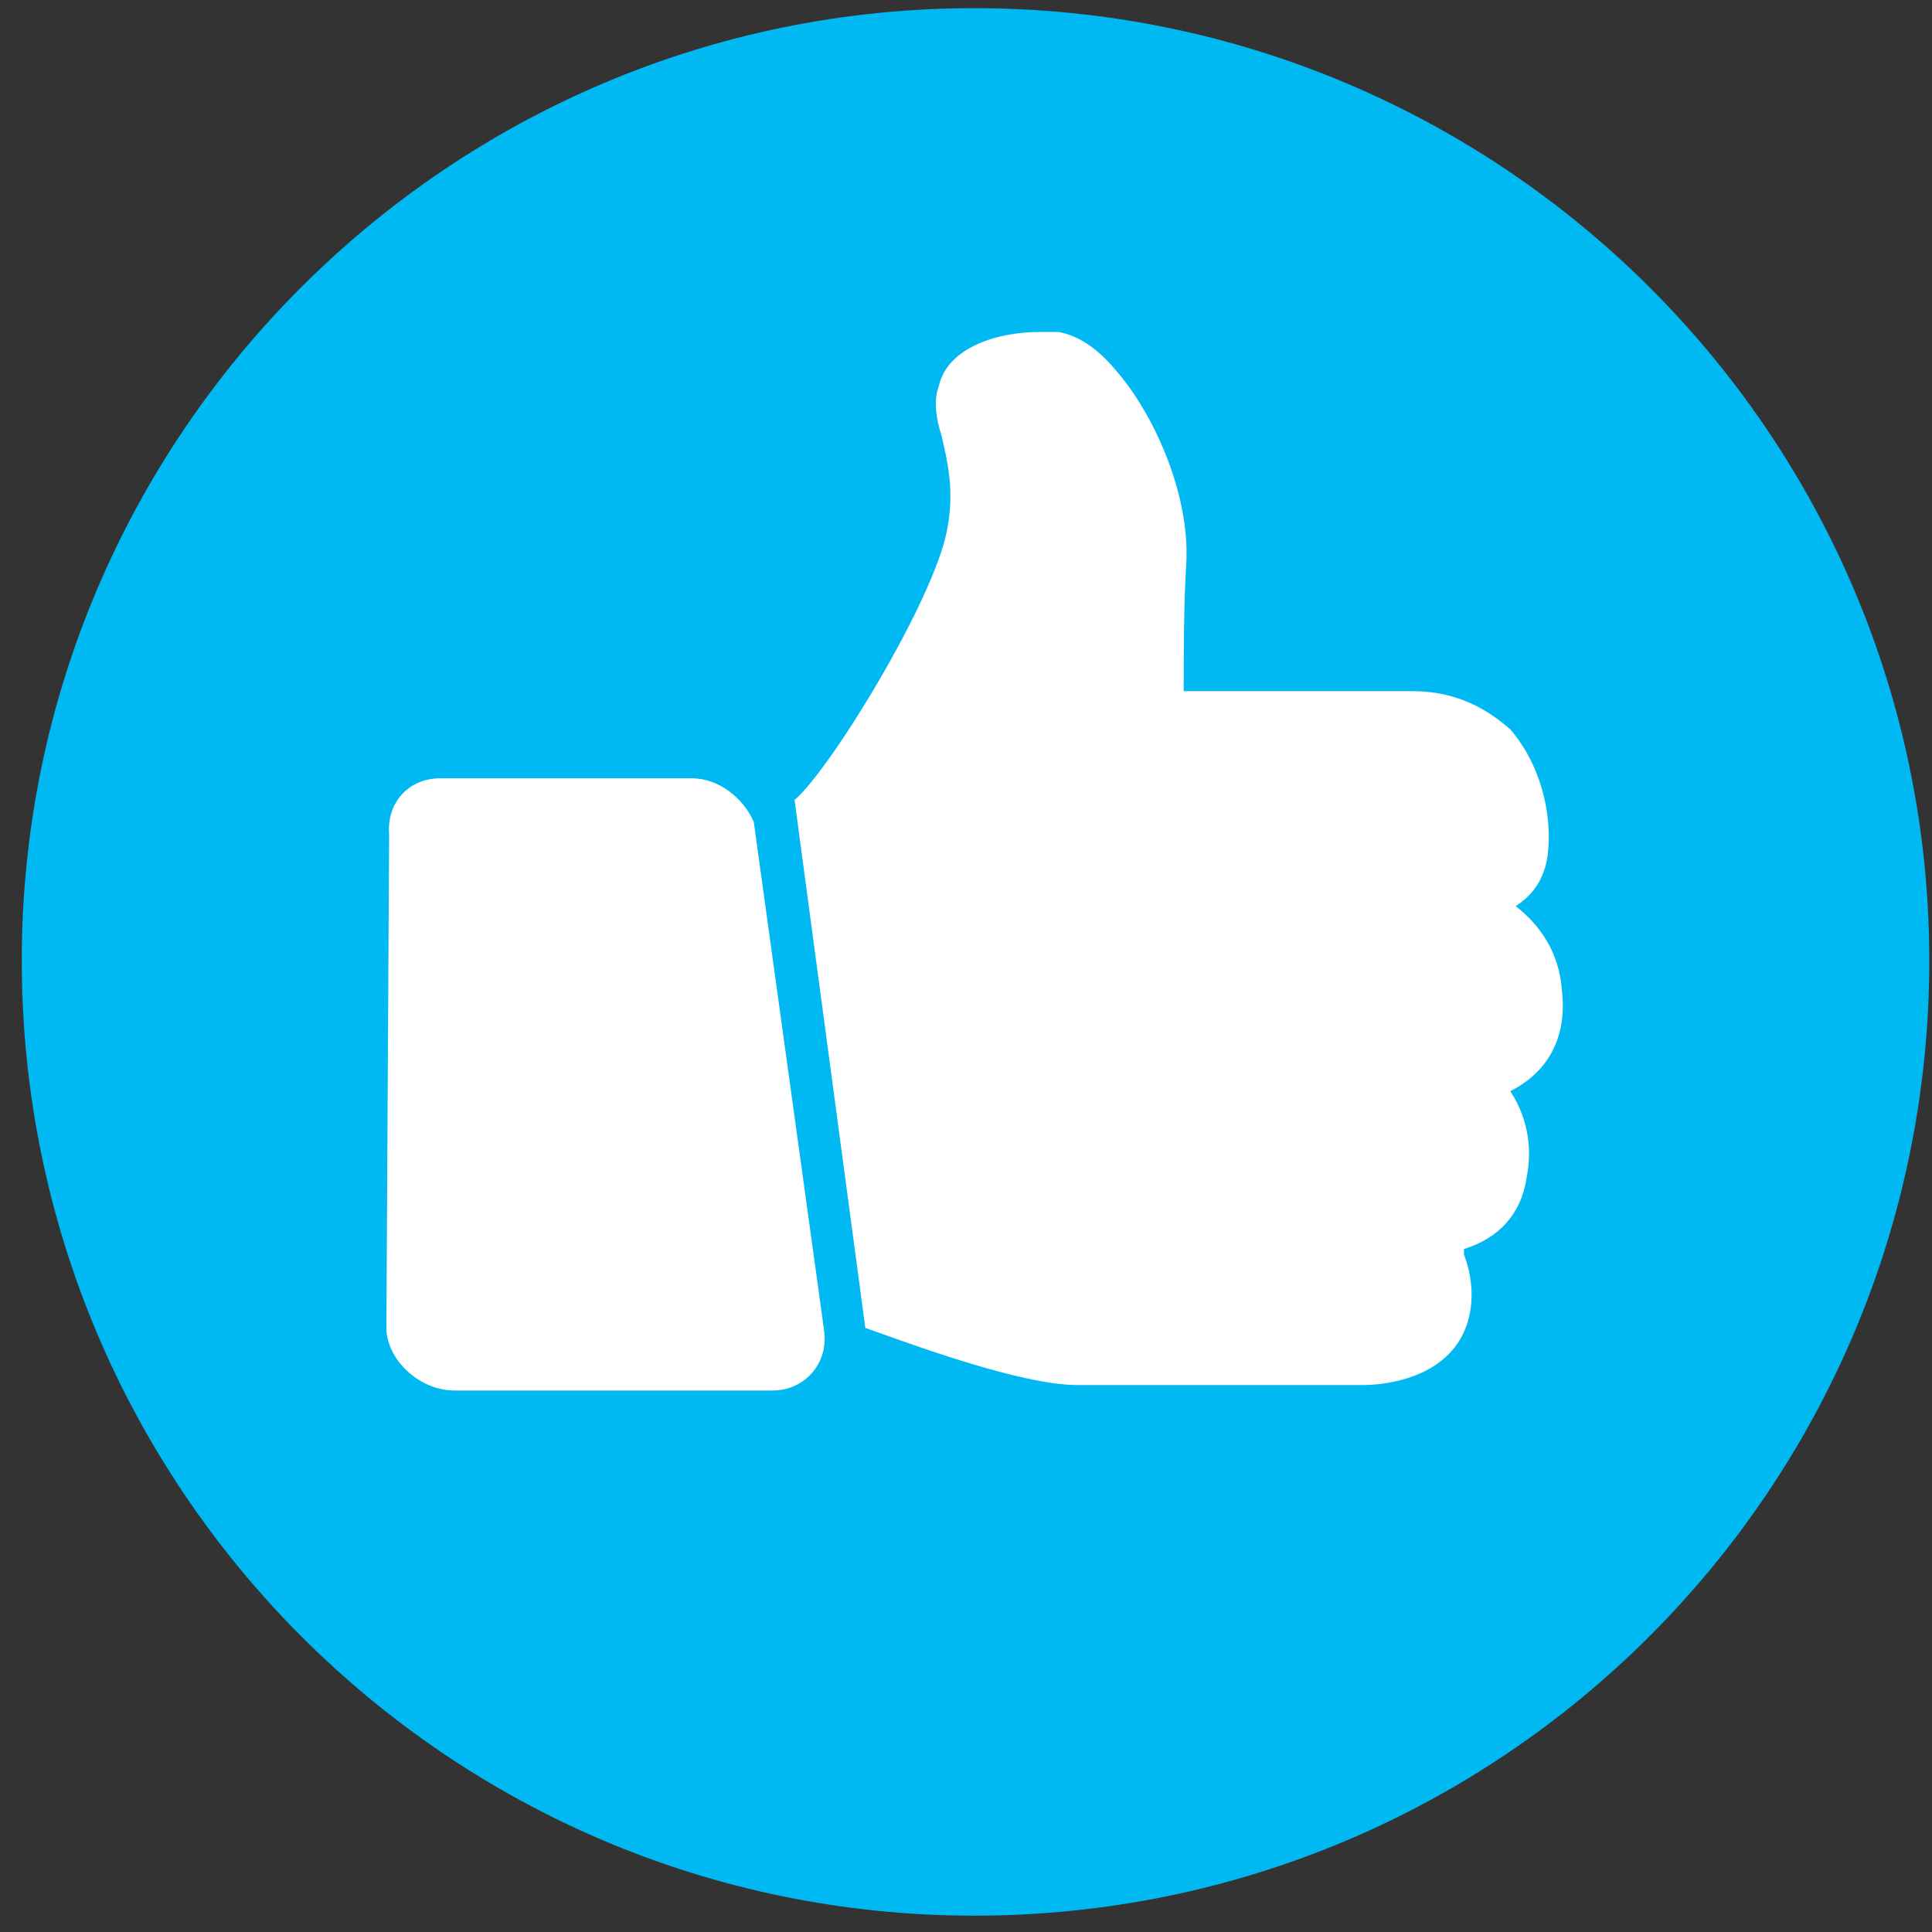 <svg version="1.2" xmlns="http://www.w3.org/2000/svg" viewBox="0 0 71 71" width="71" height="71">
	<rect x="0" y="0" width="71" height="71" fill="#333333" stroke="none"/>
	<title>Proyecto nuevo</title>
	<style>
		.s0 { fill: #00b9f2 } 
		.s1 { fill: #ffffff } 
	</style>
	<g id="&lt;Group&gt;">
		<g id="&lt;Group&gt;">
			<path id="&lt;Path&gt;" class="s0" d="m70.9 35.3c0 19.4-15.7 35.1-35.1 35.1-19.3 0-35-15.7-35-35.1 0-19.3 15.7-35 35-35 19.4 0 35.1 15.7 35.1 35z"/>
		</g>
		<path id="&lt;Path&gt;" class="s1" d="m25.4 28.6h-9.2c-1.2 0-2 0.9-1.9 2.1l-0.1 18q0 0.1 0 0.2c0.1 1.2 1.3 2.2 2.5 2.2h11.7c1.1 0 2-0.9 1.9-2.1l-2.6-18.8q0 0 0 0c-0.4-0.9-1.3-1.6-2.3-1.6z"/>
		<path id="&lt;Path&gt;" class="s1" d="m57.4 36.4c-0.1-1.4-0.8-2.4-1.7-3.1q1.1-0.7 1.2-2.1c0.1-1.2-0.2-3-1.4-4.4-0.7-0.6-1.8-1.4-3.6-1.4h-8.4c0-1.3 0-3.2 0.1-4.8 0.1-2.5-1.2-5.4-2.6-7q-1-1.2-2.1-1.4-0.4 0-0.7 0c-1.6 0-3.4 0.6-3.7 2-0.2 0.5-0.1 1.2 0.1 1.8 0.2 0.9 0.5 2 0.2 3.5-0.5 2.6-4.3 8.8-5.6 9.9l2.6 19.4c1.7 0.6 5.7 2.1 7.8 2.1h10.5c0.7 0 3.1-0.2 3.8-2.2 0.3-0.9 0.2-1.8-0.1-2.6q0-0.1 0-0.2 0 0 0 0c1.3-0.4 2.1-1.3 2.3-2.6 0.3-1.5-0.2-2.6-0.6-3.2 1.4-0.7 2.1-2 1.9-3.7z"/>
	</g>
</svg>